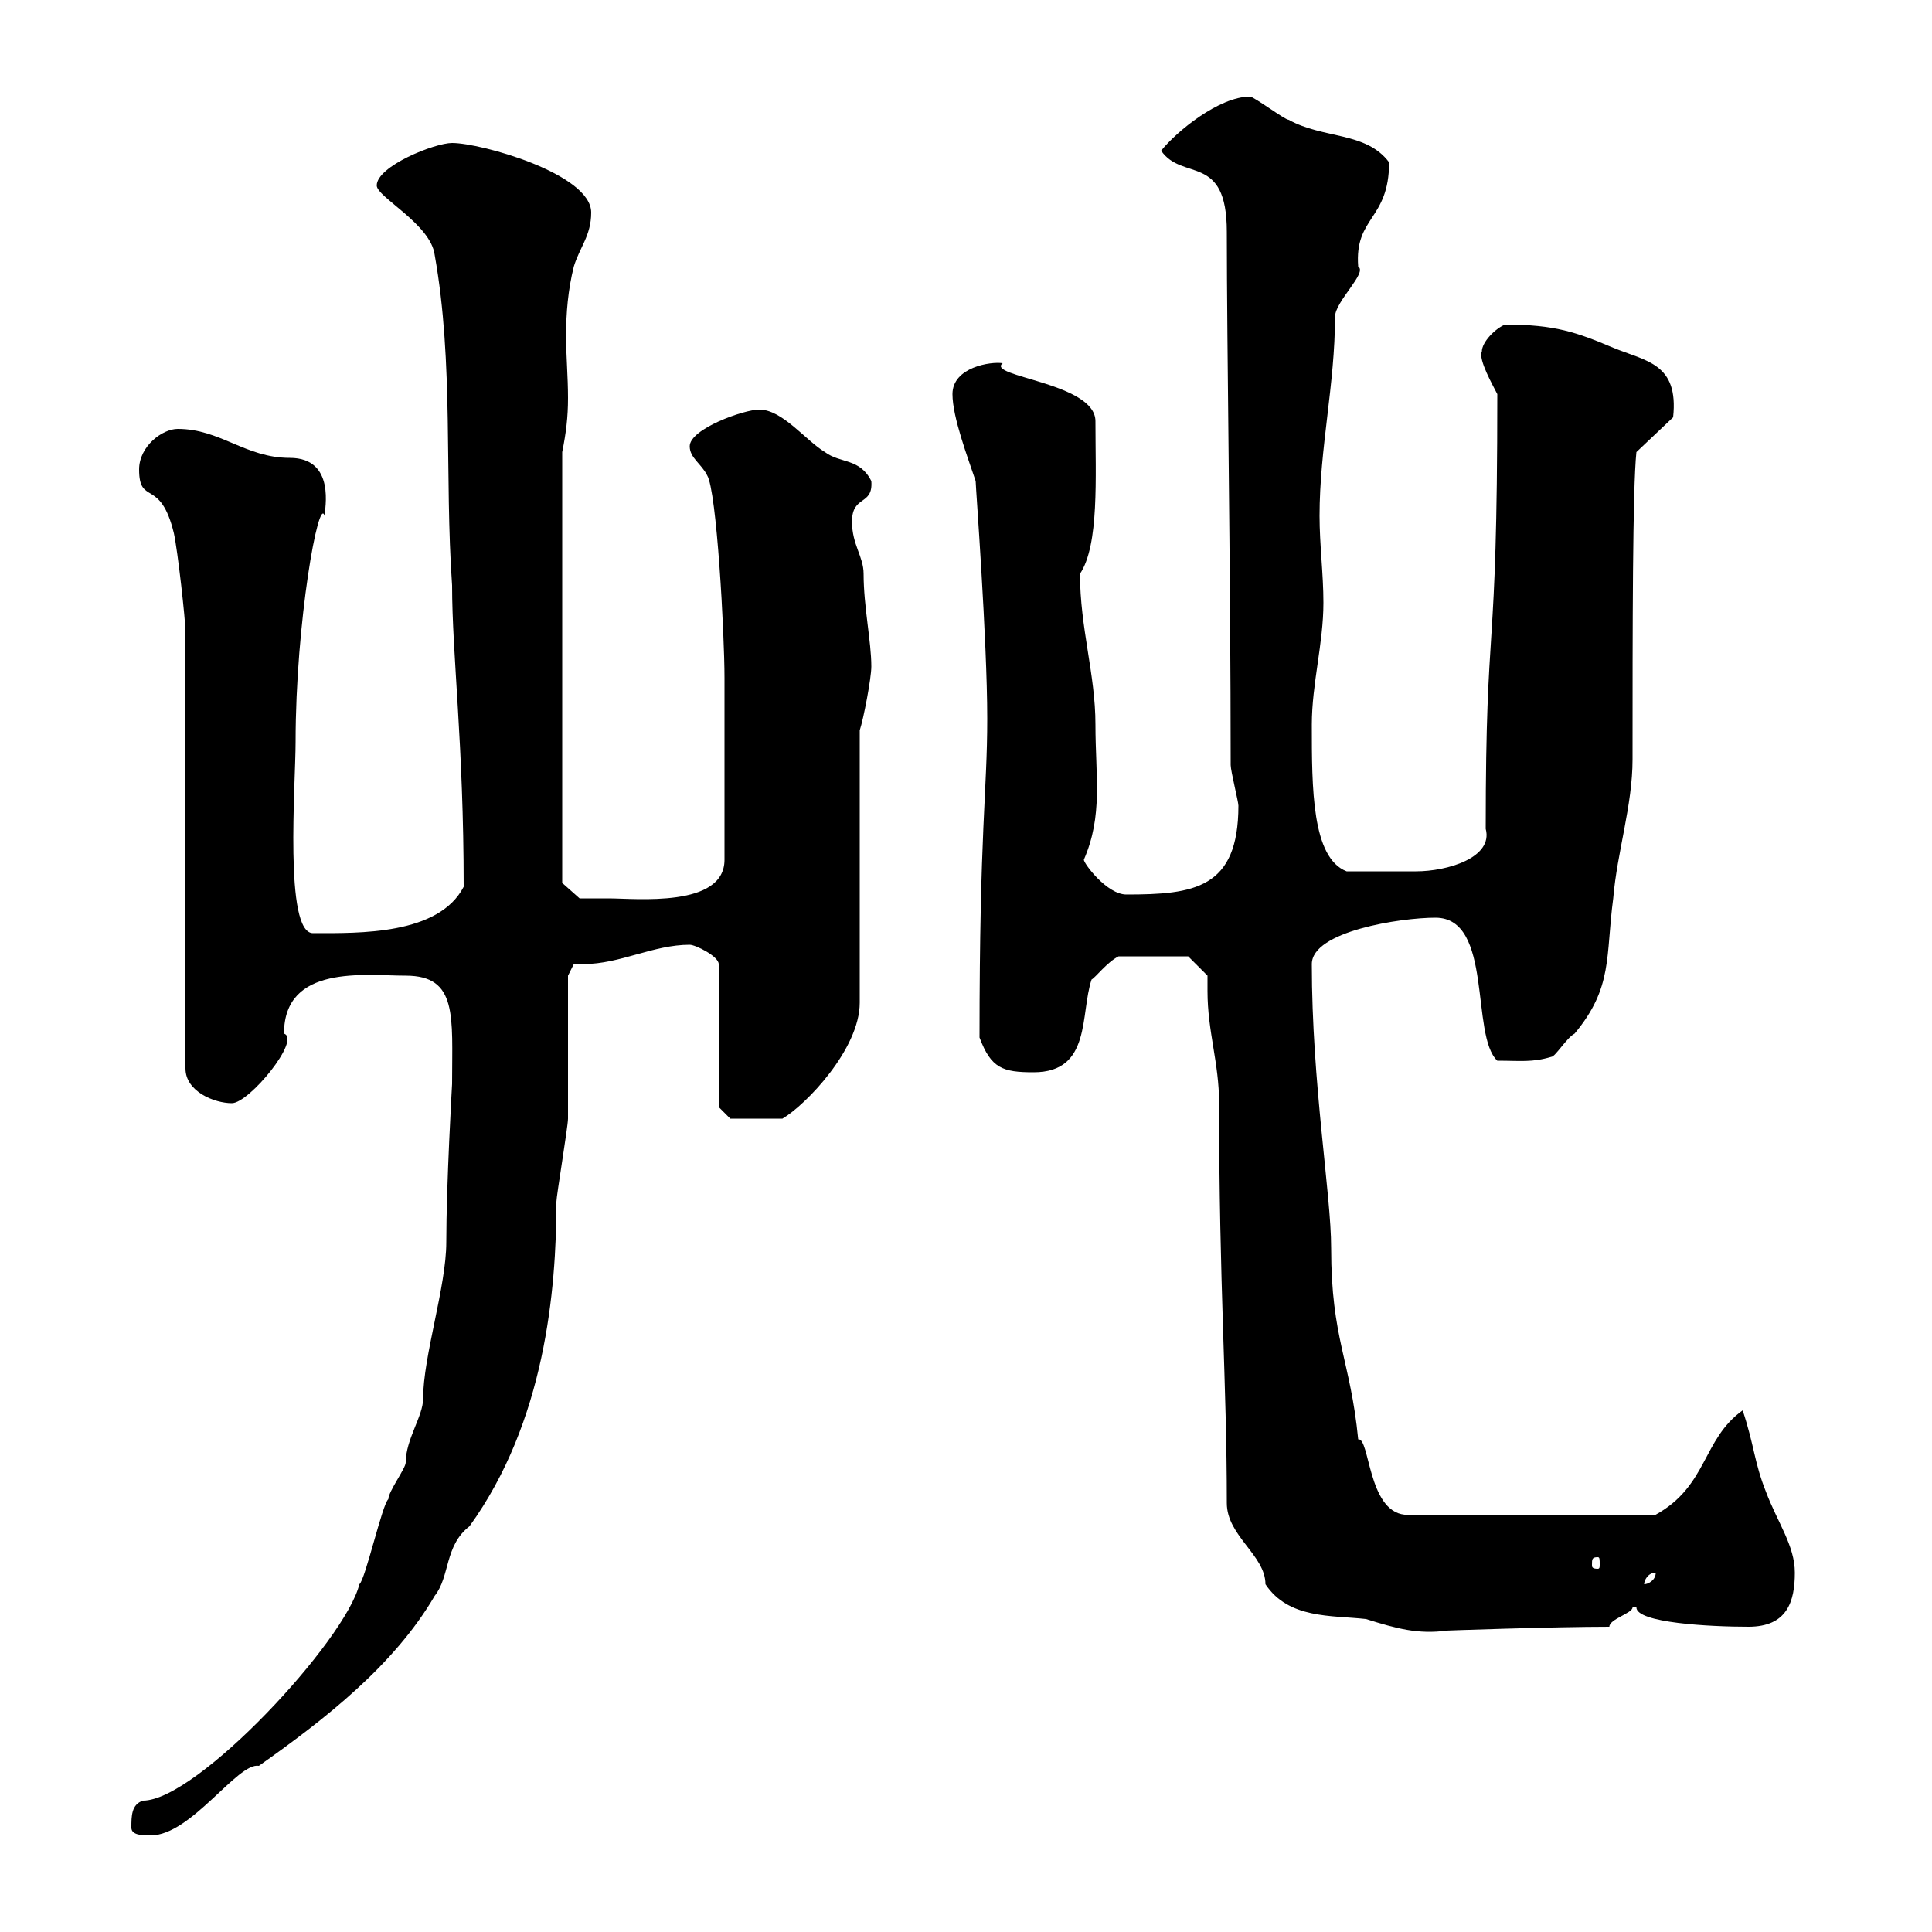<svg xmlns="http://www.w3.org/2000/svg" xmlns:xlink="http://www.w3.org/1999/xlink" width="300" height="300"><path d="M20.40 283.80C20.40 285 22.20 285 23.40 285C29.70 285 36.90 273.60 40.20 274.20C50.40 267 61.20 258.60 67.50 247.80C69.90 244.80 69 240 72.90 237C84.60 220.80 86.40 200.40 86.40 186.60C86.40 185.70 88.20 174.90 88.20 173.70C88.20 170.10 88.20 155.10 88.20 151.50L89.10 149.70C89.70 149.70 90.30 149.70 90.60 149.70C96.30 149.70 101.40 146.70 107.10 146.70C108 146.70 111.60 148.50 111.60 149.70L111.60 171.90L113.40 173.70L121.50 173.70C125.10 171.60 133.50 162.90 133.50 155.70L133.50 113.40C134.10 111.60 135.30 105.30 135.30 103.50C135.30 99.60 134.10 94.20 134.10 89.10C134.10 86.40 132.30 84.60 132.30 81C132.30 76.80 135.60 78.60 135.30 74.70C133.50 71.10 130.50 72 128.10 70.20C125.10 68.40 121.50 63.60 117.90 63.60C115.50 63.60 107.10 66.60 107.10 69.30C107.10 71.10 108.90 72 109.80 73.80C111.30 76.20 112.50 98.40 112.50 105.30L112.50 133.50C112.50 141 98.70 139.50 94.50 139.50C93.60 139.50 90 139.50 90 139.50L87.30 137.10L87.30 70.20C87.90 67.20 88.20 64.80 88.20 61.80C88.20 58.50 87.90 55.20 87.90 52.20C87.90 48.60 88.20 45 89.10 41.40C90 38.40 91.80 36.60 91.80 33C91.80 27 74.70 22.20 70.20 22.20C67.50 22.20 58.50 25.80 58.50 28.80C58.50 30.60 66.90 34.80 67.50 39.60C70.50 56.40 69 73.80 70.20 90.90C70.20 101.70 72 115.50 72 137.70C68.10 145.20 55.80 144.90 48.60 144.90C44.10 144.90 45.90 121.80 45.90 115.20C45.90 96.60 49.50 76.80 50.40 80.10C50.40 79.20 52.20 71.10 45 71.10C38.10 71.10 34.20 66.60 27.60 66.60C25.20 66.60 21.60 69.30 21.60 72.90C21.60 78.60 24.90 74.10 27 82.80C27.60 85.50 28.80 96.30 28.80 98.10L28.80 165.90C28.80 169.50 33.30 171.30 36 171.30C38.70 171.30 46.80 161.40 44.10 160.50C44.10 149.70 56.70 151.50 63 151.50C71.10 151.50 70.20 157.80 70.20 168.30C70.20 168.30 69.30 183.90 69.30 192.90C69.30 199.80 65.70 210.60 65.70 217.20C65.70 219.90 63 223.50 63 227.10C63 228 60.30 231.60 60.30 232.80C59.40 233.40 56.70 245.40 55.80 246C53.70 254.70 30.60 279.60 22.20 279.60C20.40 280.20 20.40 282 20.40 283.80ZM190.50 233.40C190.50 238.50 196.50 241.50 196.50 246C200.10 251.40 206.70 250.80 212.10 251.40C216.90 252.90 220.20 253.80 224.70 253.20C224.10 253.20 241.20 252.60 249.90 252.60C249.90 251.40 253.50 250.50 253.50 249.60C253.50 249.60 253.50 249.60 254.10 249.60C254.10 252 265.50 252.60 271.50 252.60C277.50 252.60 278.70 248.70 278.70 244.20C278.70 240 276 236.40 274.20 231.60C272.40 227.10 272.40 224.40 270.60 219C264.30 223.50 265.20 230.70 257.10 235.20L218.10 235.20C212.40 234.60 212.70 223.20 210.90 223.50C209.70 211.20 206.70 207.90 206.70 193.80C206.70 185.40 203.70 168.30 203.70 149.70C203.70 144.60 217.50 142.50 222.90 142.50C231.90 142.50 228.30 160.80 232.50 164.70C236.10 164.70 237.90 165 240.90 164.10C241.50 164.10 243.30 161.10 244.50 160.50C250.50 153.30 249.30 148.50 250.50 139.50C251.10 132.30 253.50 125.10 253.50 117.90C253.50 97.80 253.50 75.90 254.10 70.20L259.80 64.80C260.70 56.40 255.60 56.10 250.50 54C244.80 51.60 241.50 50.40 233.70 50.40C232.20 51 230.10 53.10 230.10 54.60C229.50 55.80 231.90 60 232.50 61.20C232.50 104.40 230.70 94.20 230.70 128.70C231.90 133.20 224.70 135.30 219.90 135.30C216.60 135.30 213 135.30 209.10 135.30C203.70 133.20 203.70 122.40 203.70 112.50C203.70 106.20 205.50 99.90 205.50 93.60C205.50 89.10 204.90 84.60 204.90 80.10C204.90 69.60 207.30 59.70 207.30 49.20C207.30 46.80 212.40 42.30 210.90 41.40C210.30 33.60 215.70 34.20 215.70 25.20C212.10 20.40 205.50 21.60 200.10 18.60C199.50 18.60 194.70 15 194.10 15C189.30 15 182.70 20.40 180.30 23.40C183.60 28.20 190.50 23.70 190.50 36C190.50 53.40 191.10 89.10 191.10 118.80C191.10 119.70 192.30 124.50 192.30 125.10C192.30 138 185.40 138.90 174.90 138.90C171.90 138.90 168.30 134.10 168.30 133.50C171.30 126.60 170.10 120.60 170.10 112.50C170.10 104.70 167.70 97.50 167.70 89.10C170.70 84.60 170.10 74.10 170.10 65.40C170.10 59.40 153 58.50 155.70 56.40C153.90 56.10 147.90 57 147.90 61.20C147.90 64.80 150.30 71.10 151.50 74.70C151.50 75.60 153.30 99.30 153.30 111.60C153.30 123 152.10 128.70 152.10 161.10C153.90 165.90 155.70 166.50 160.50 166.50C169.50 166.50 167.70 157.50 169.50 152.10C170.10 151.80 171.90 149.40 173.70 148.50L184.50 148.50L187.50 151.50C187.50 152.40 187.50 153.30 187.50 153.90C187.50 160.20 189.30 165 189.30 171.30C189.30 199.80 190.50 214.50 190.50 233.40ZM257.10 244.20C257.10 245.40 255.90 246 255.30 246C255.30 245.40 255.90 244.20 257.10 244.20ZM248.10 241.80C248.40 241.80 248.40 242.10 248.40 243C248.40 243.30 248.40 243.60 248.10 243.60C247.20 243.60 247.20 243.30 247.20 243C247.20 242.10 247.20 241.80 248.10 241.80Z"/></svg>